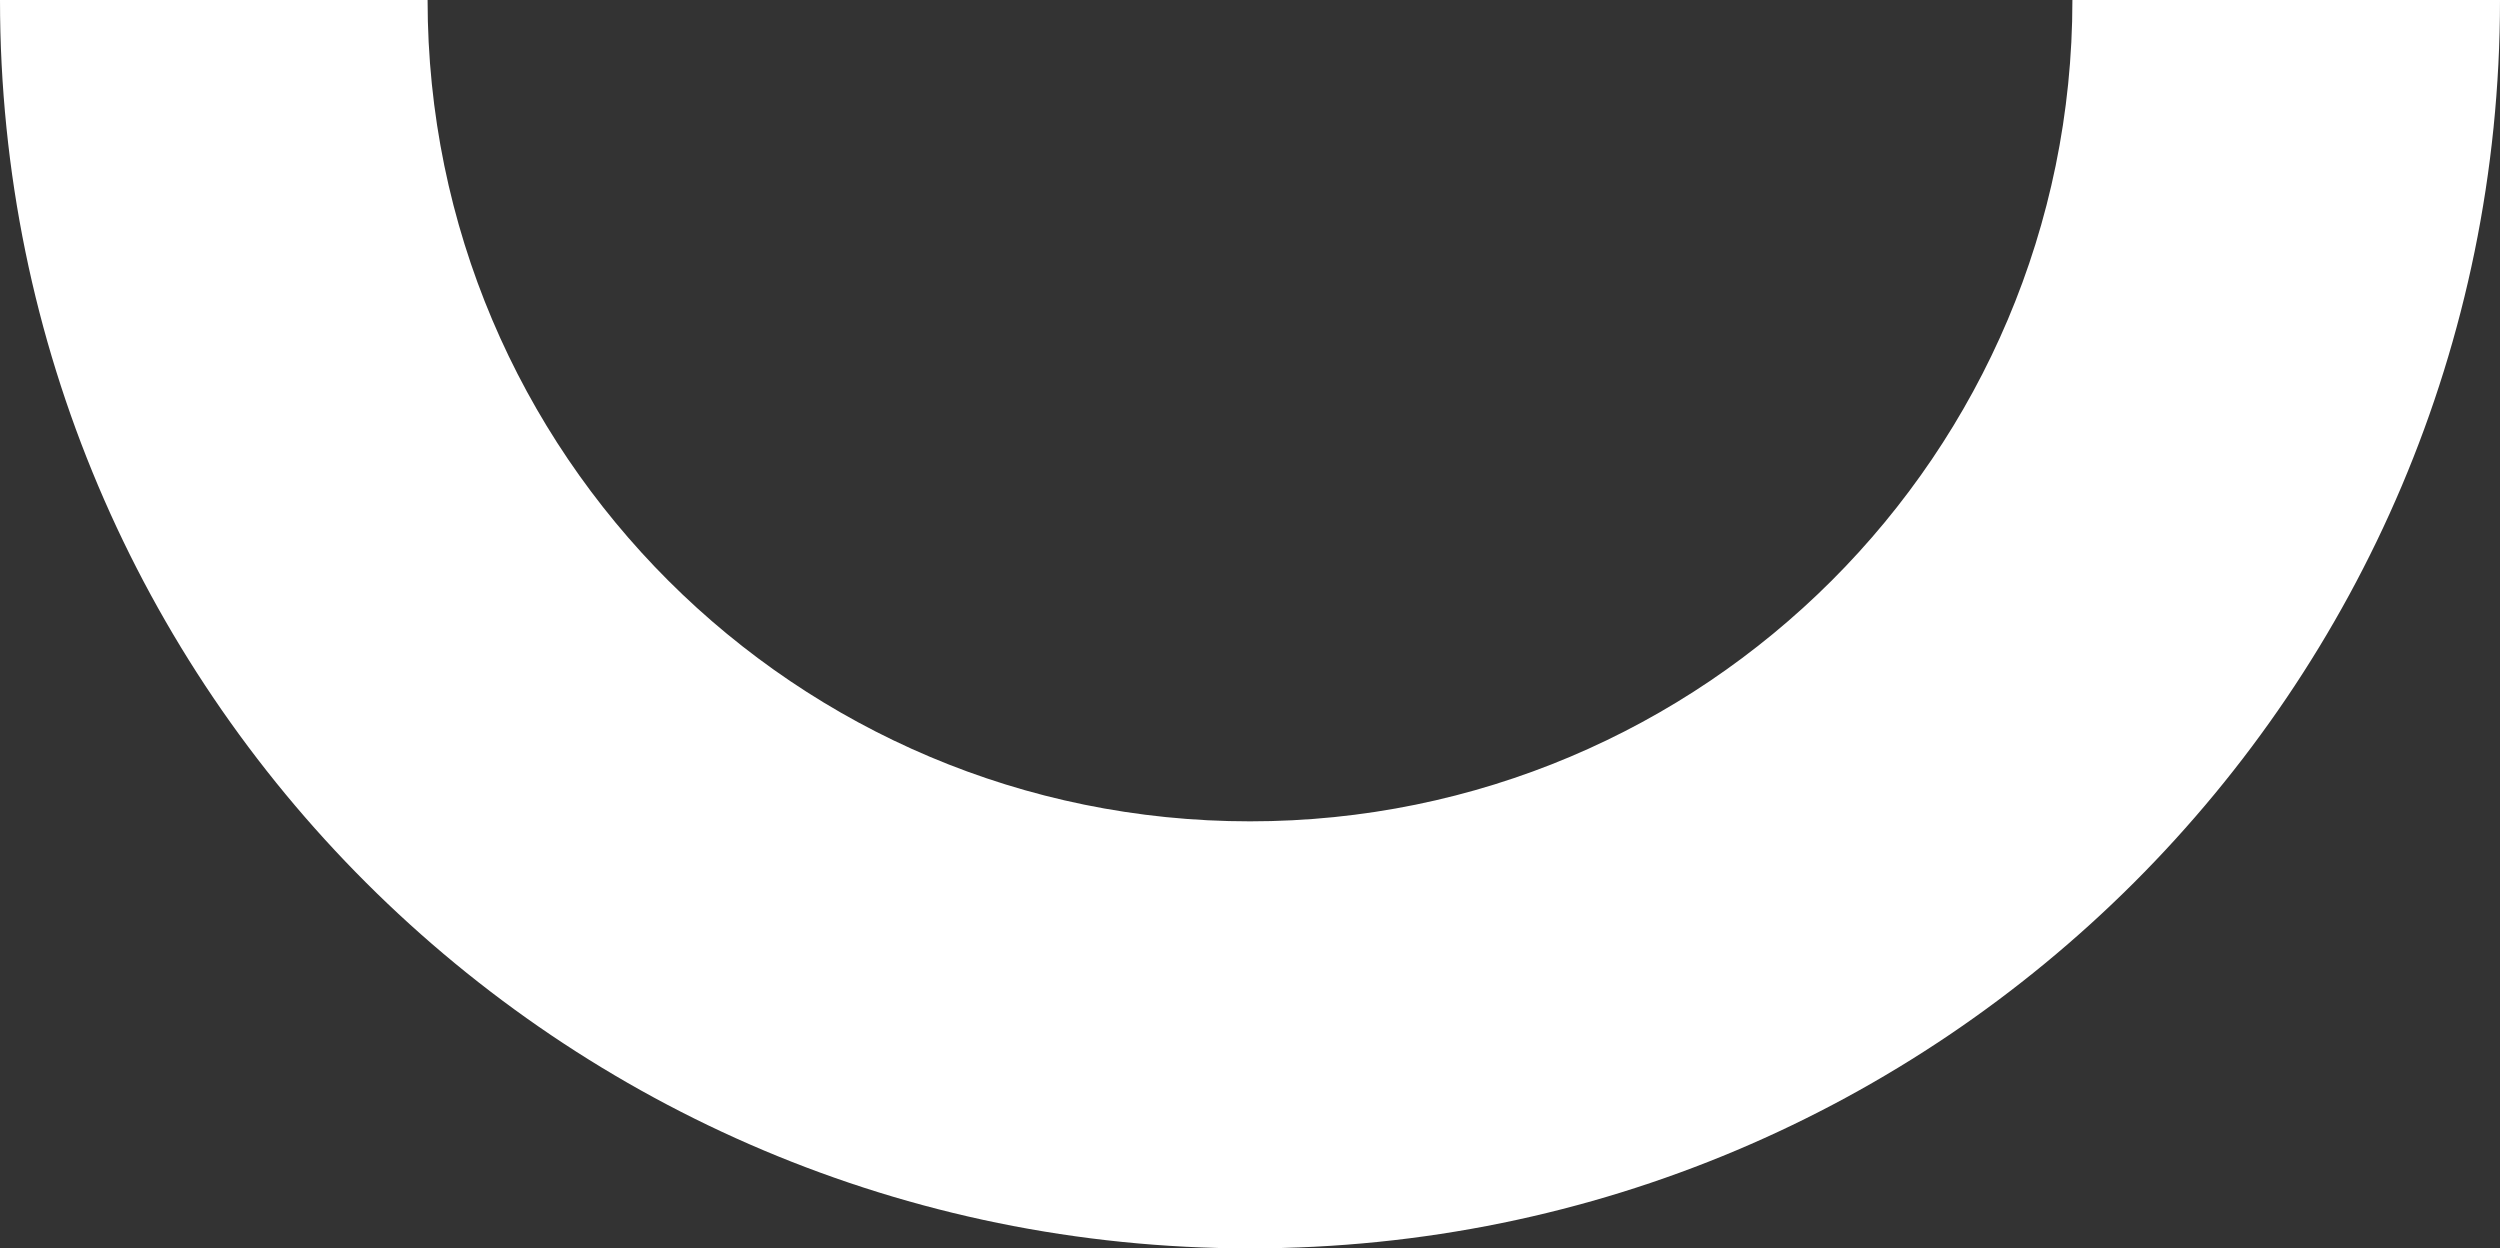 <svg xmlns="http://www.w3.org/2000/svg" width="769" height="384" viewBox="0 0 769 384" fill="none"><rect x="0" y="0" width="769" height="384" fill="#333333" stroke="none"/><path d="M384.5 384C596.851 384 769 212.082 769 0H637.472C637.472 139.527 524.216 252.644 384.5 252.644C244.791 252.644 131.527 139.534 131.527 0H0C0 212.075 172.149 384 384.5 384Z" fill="white"></path></svg>